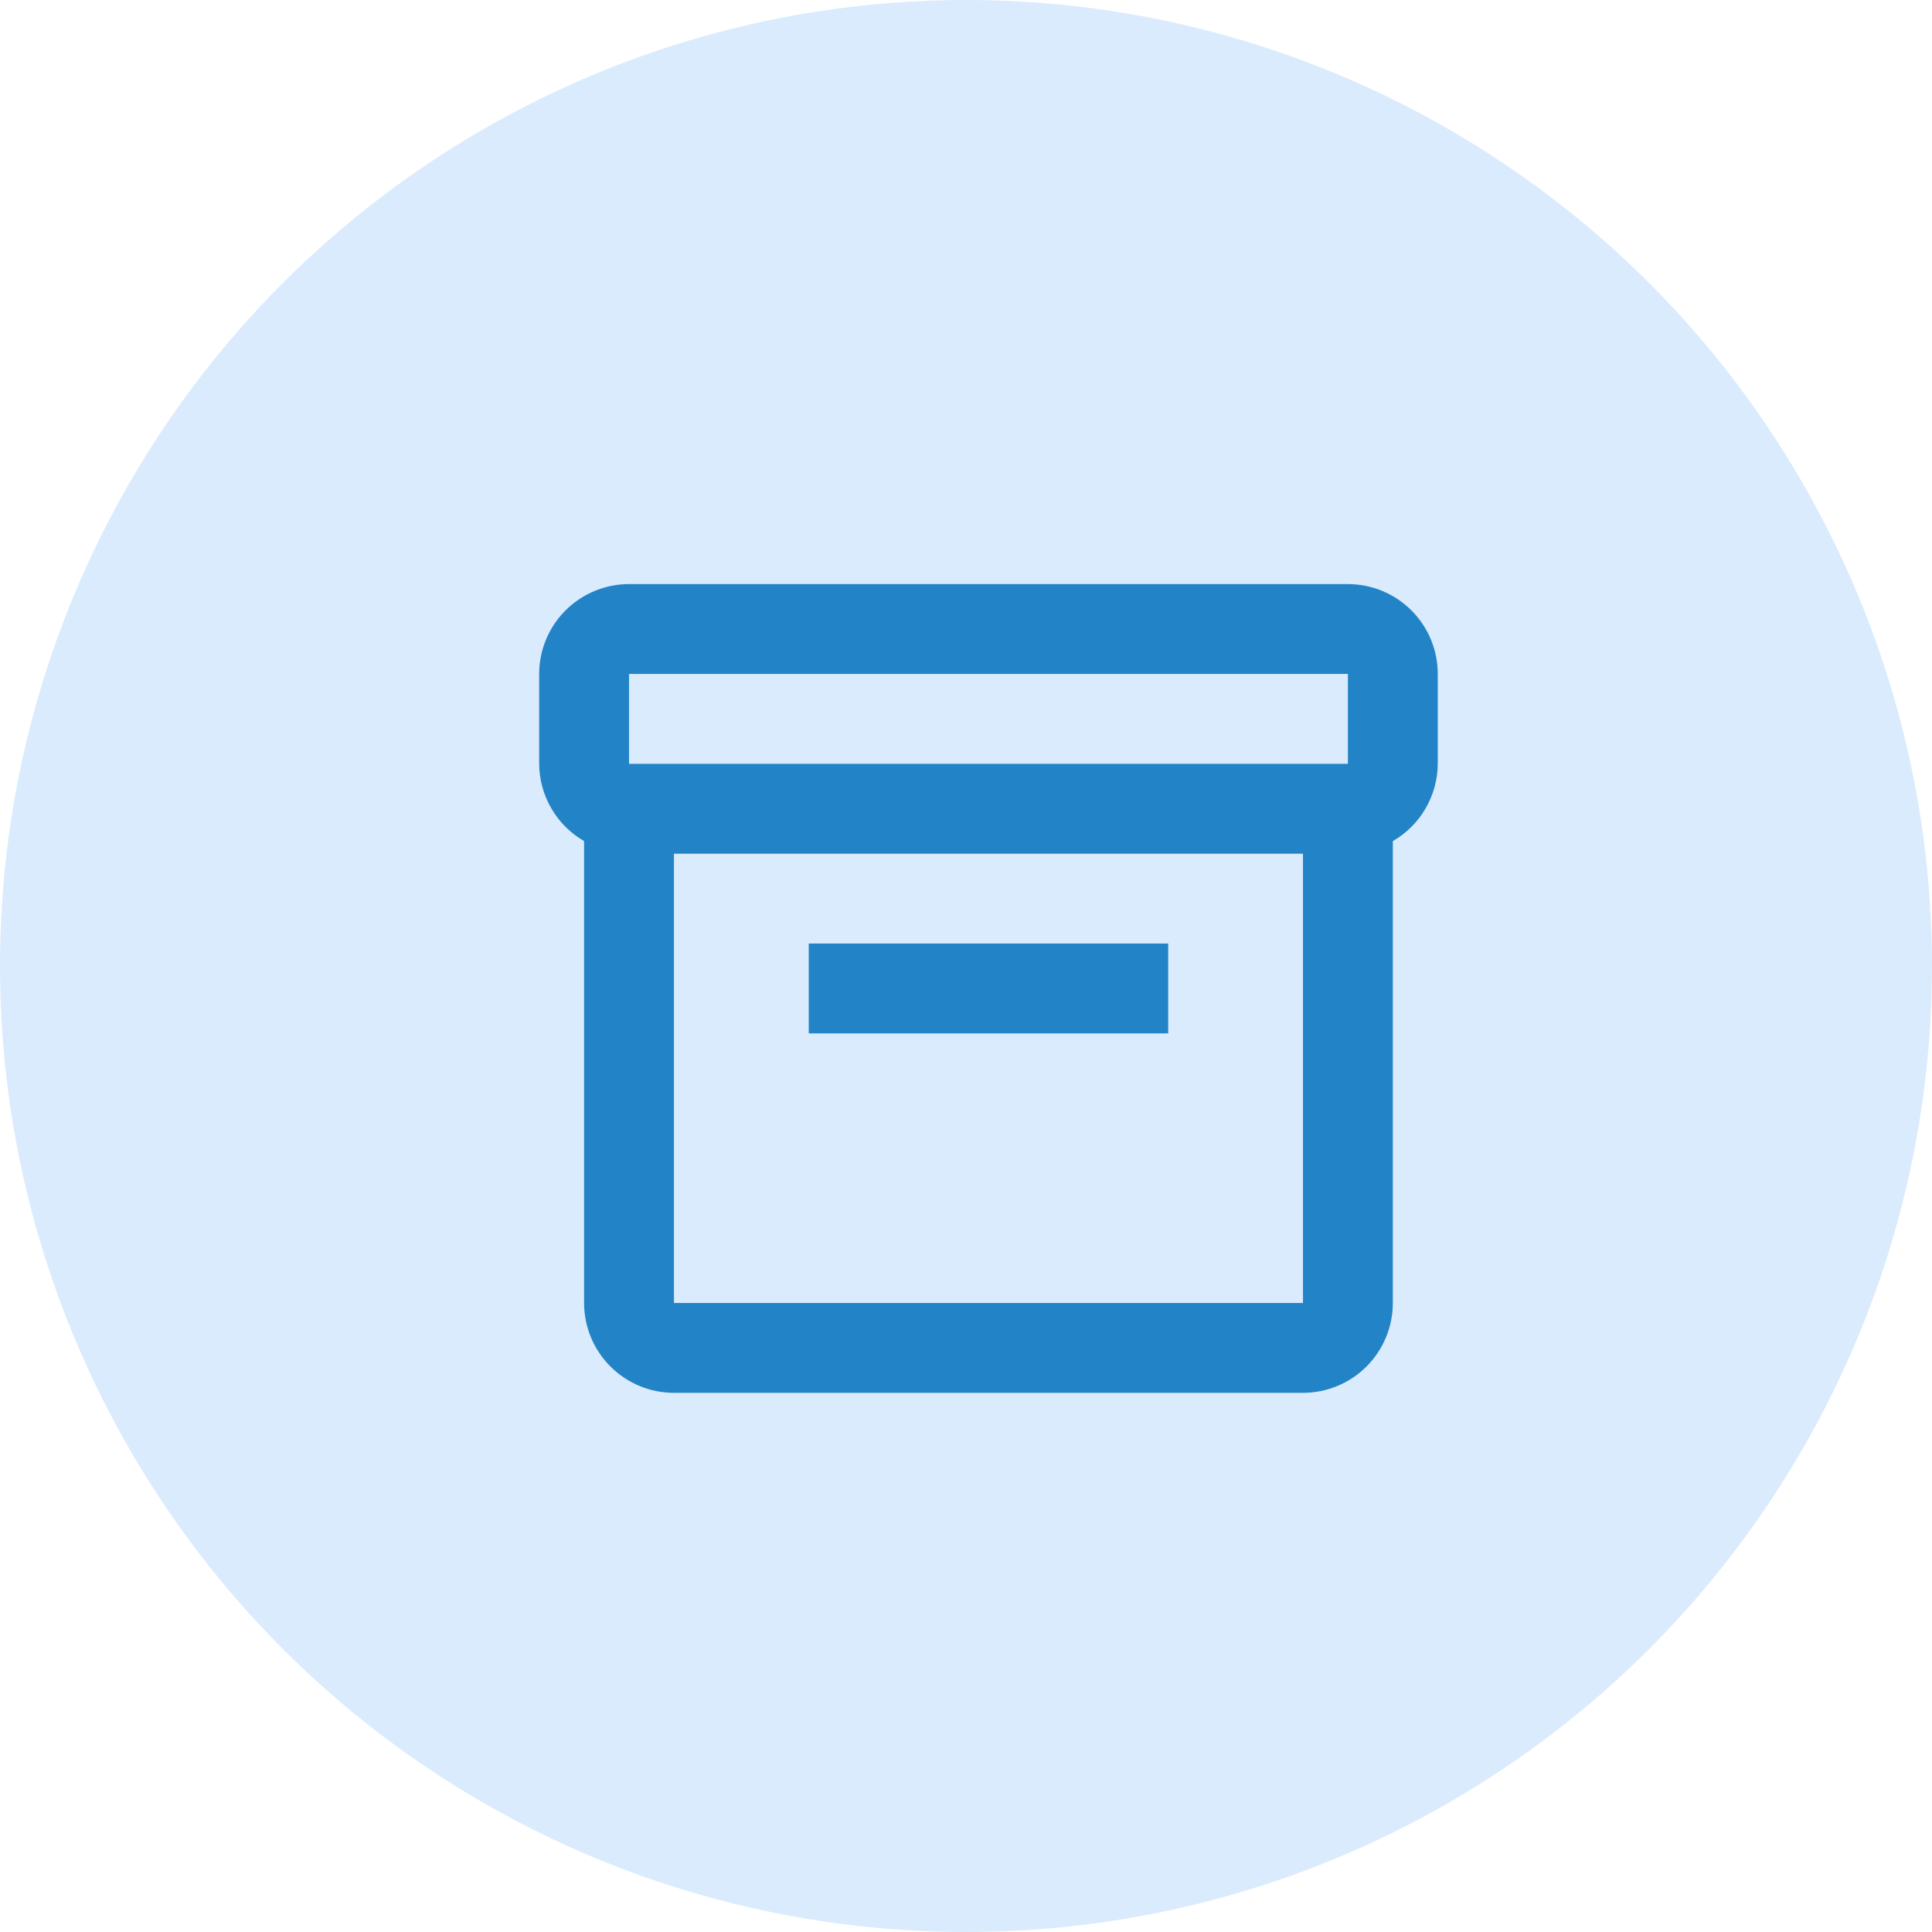 <svg width="43" height="43" viewBox="0 0 43 43" fill="none" xmlns="http://www.w3.org/2000/svg">
<circle cx="21.5" cy="21.5" r="21.5" fill="#DAEBFD"/>
<path d="M30 13H14C13.47 13 12.961 13.211 12.586 13.586C12.211 13.961 12 14.47 12 15V17C12.002 17.349 12.095 17.691 12.271 17.993C12.446 18.295 12.698 18.546 13 18.72V29C13 29.53 13.211 30.039 13.586 30.414C13.961 30.789 14.47 31 15 31H29C29.53 31 30.039 30.789 30.414 30.414C30.789 30.039 31 29.53 31 29V18.72C31.302 18.546 31.554 18.295 31.729 17.993C31.904 17.691 31.998 17.349 32 17V15C32 14.47 31.789 13.961 31.414 13.586C31.039 13.211 30.53 13 30 13ZM14 15H30V17H14V15ZM15 29V19H29V29H15Z" fill="#2284C6"/>
<path d="M18 21H26V23H18V21Z" fill="#2284C6"/>
</svg>
